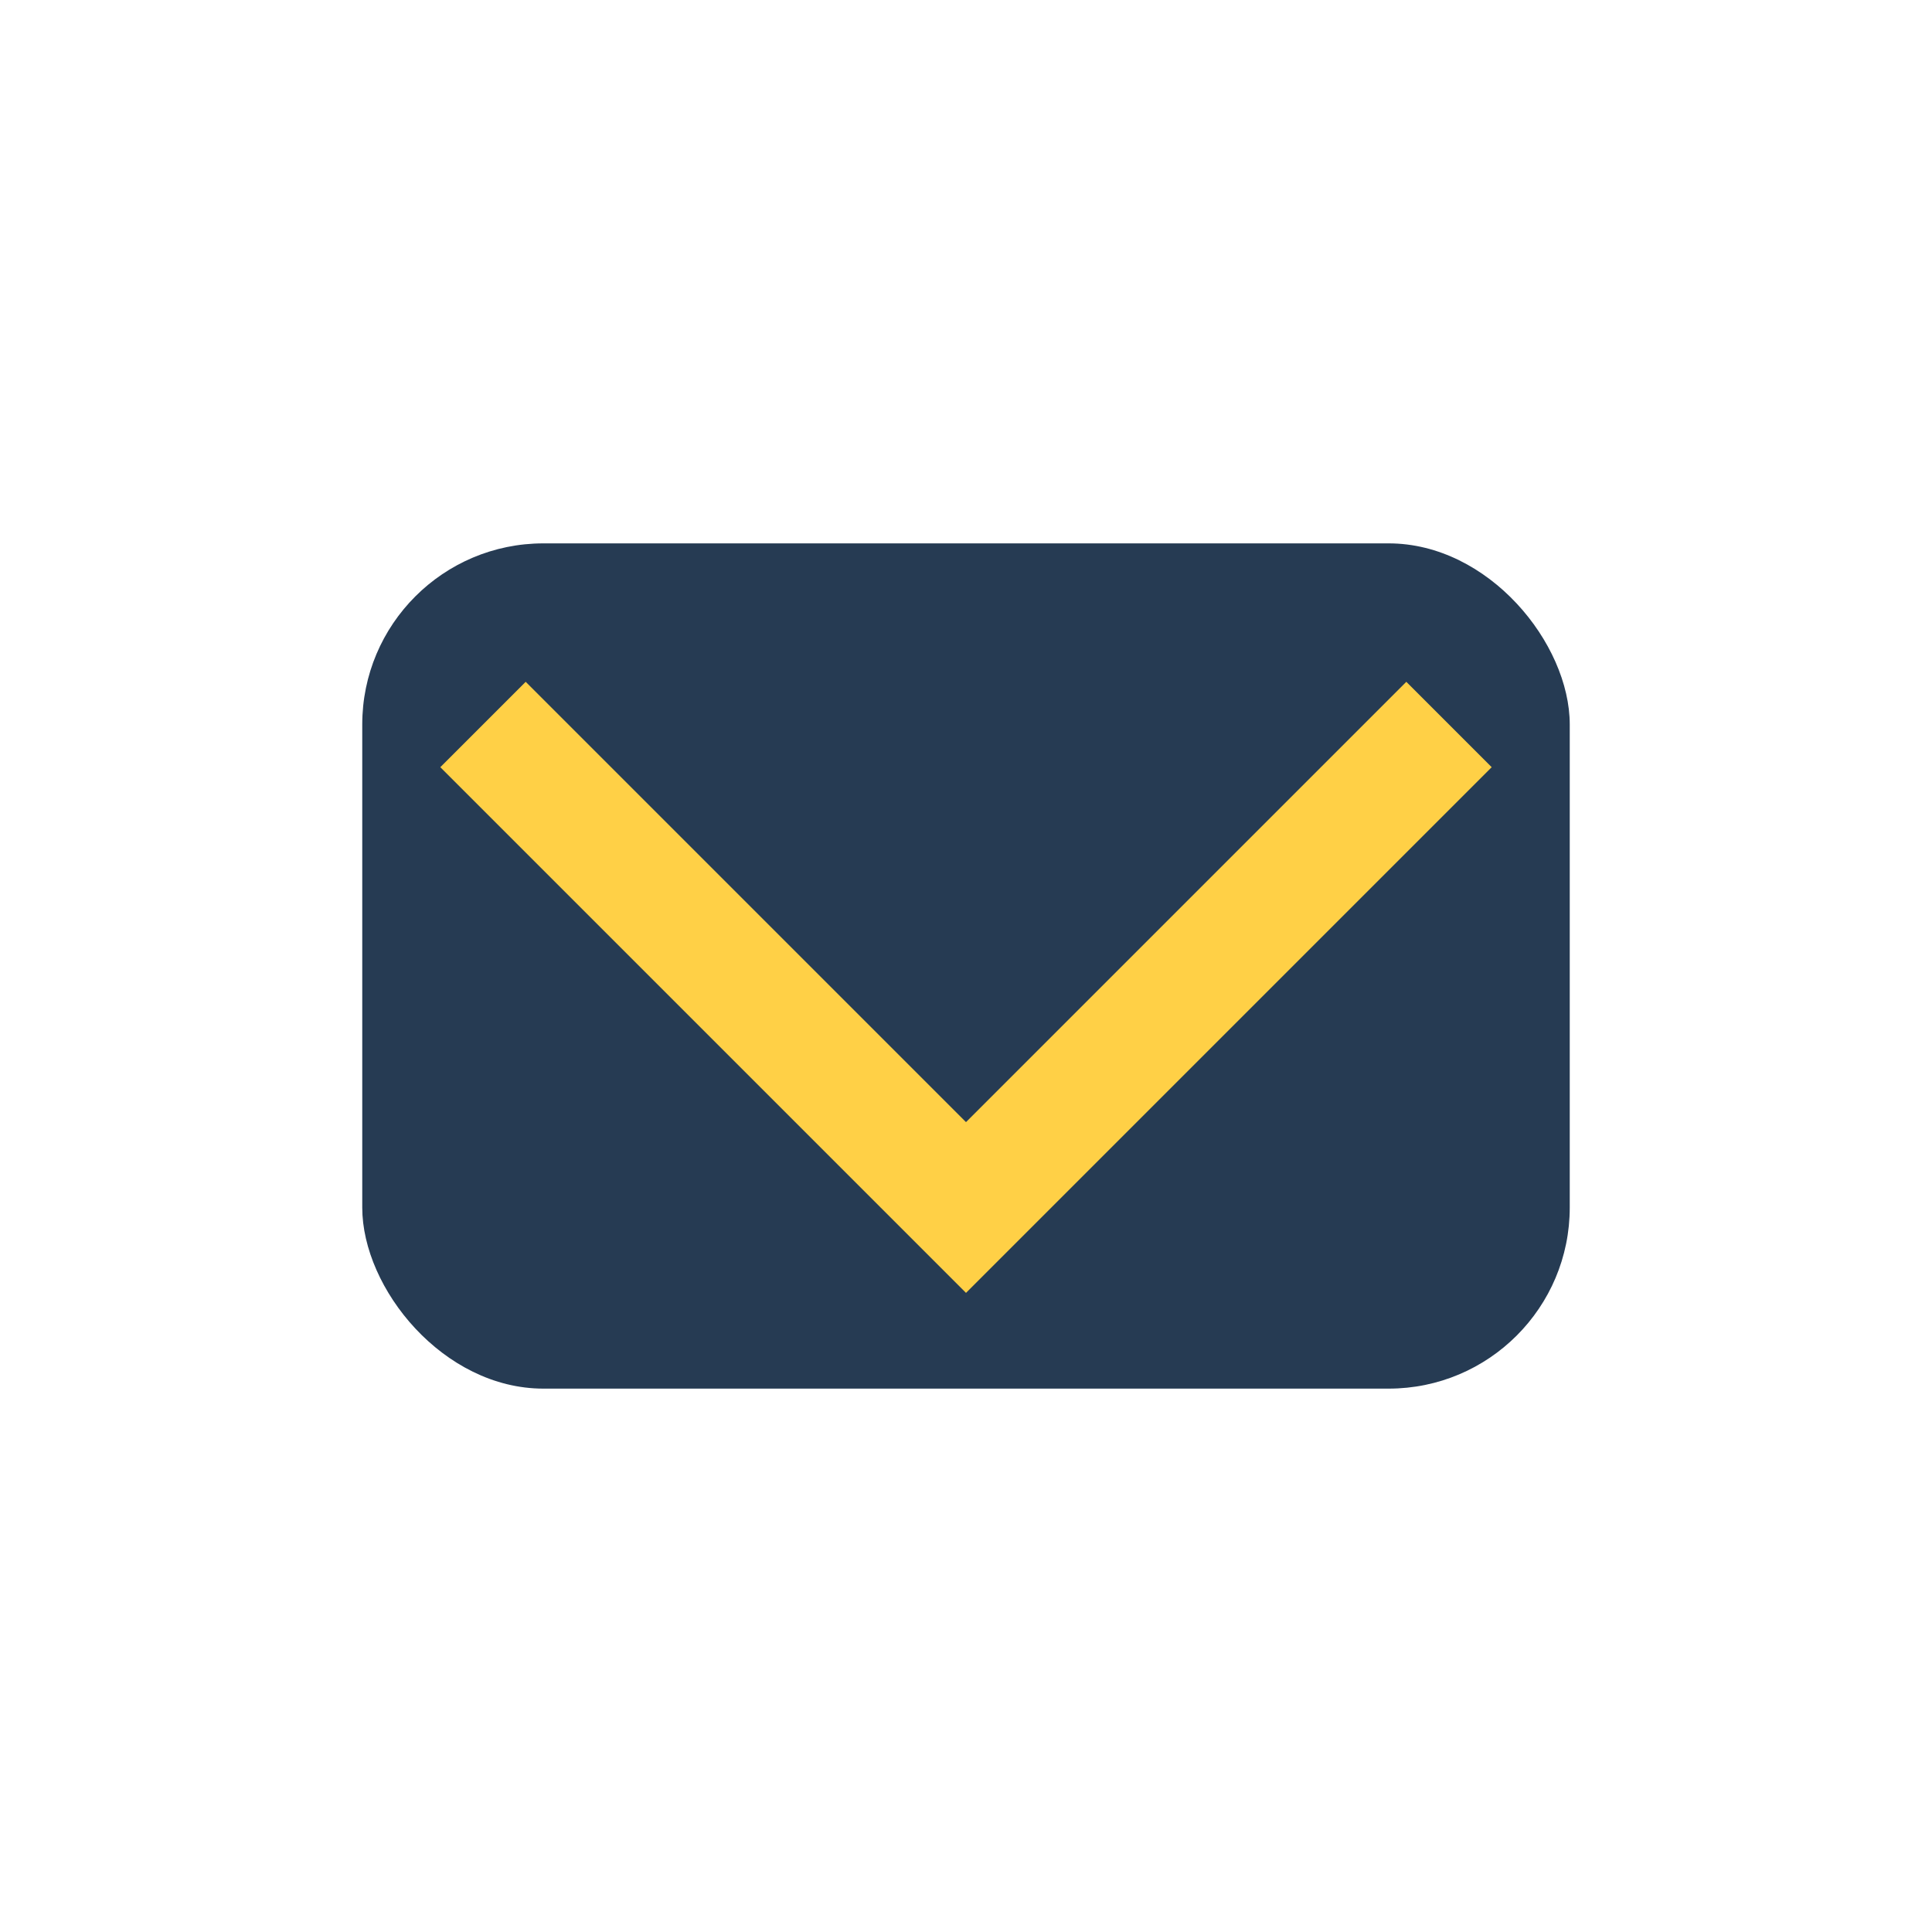 <?xml version="1.0" encoding="UTF-8"?>
<svg xmlns="http://www.w3.org/2000/svg" width="32" height="32" viewBox="0 0 32 32"><rect x="6" y="9" width="20" height="14" rx="3" fill="#263B53"/><polyline points="8,12 16,20 24,12" fill="none" stroke="#FFD046" stroke-width="2"/></svg>